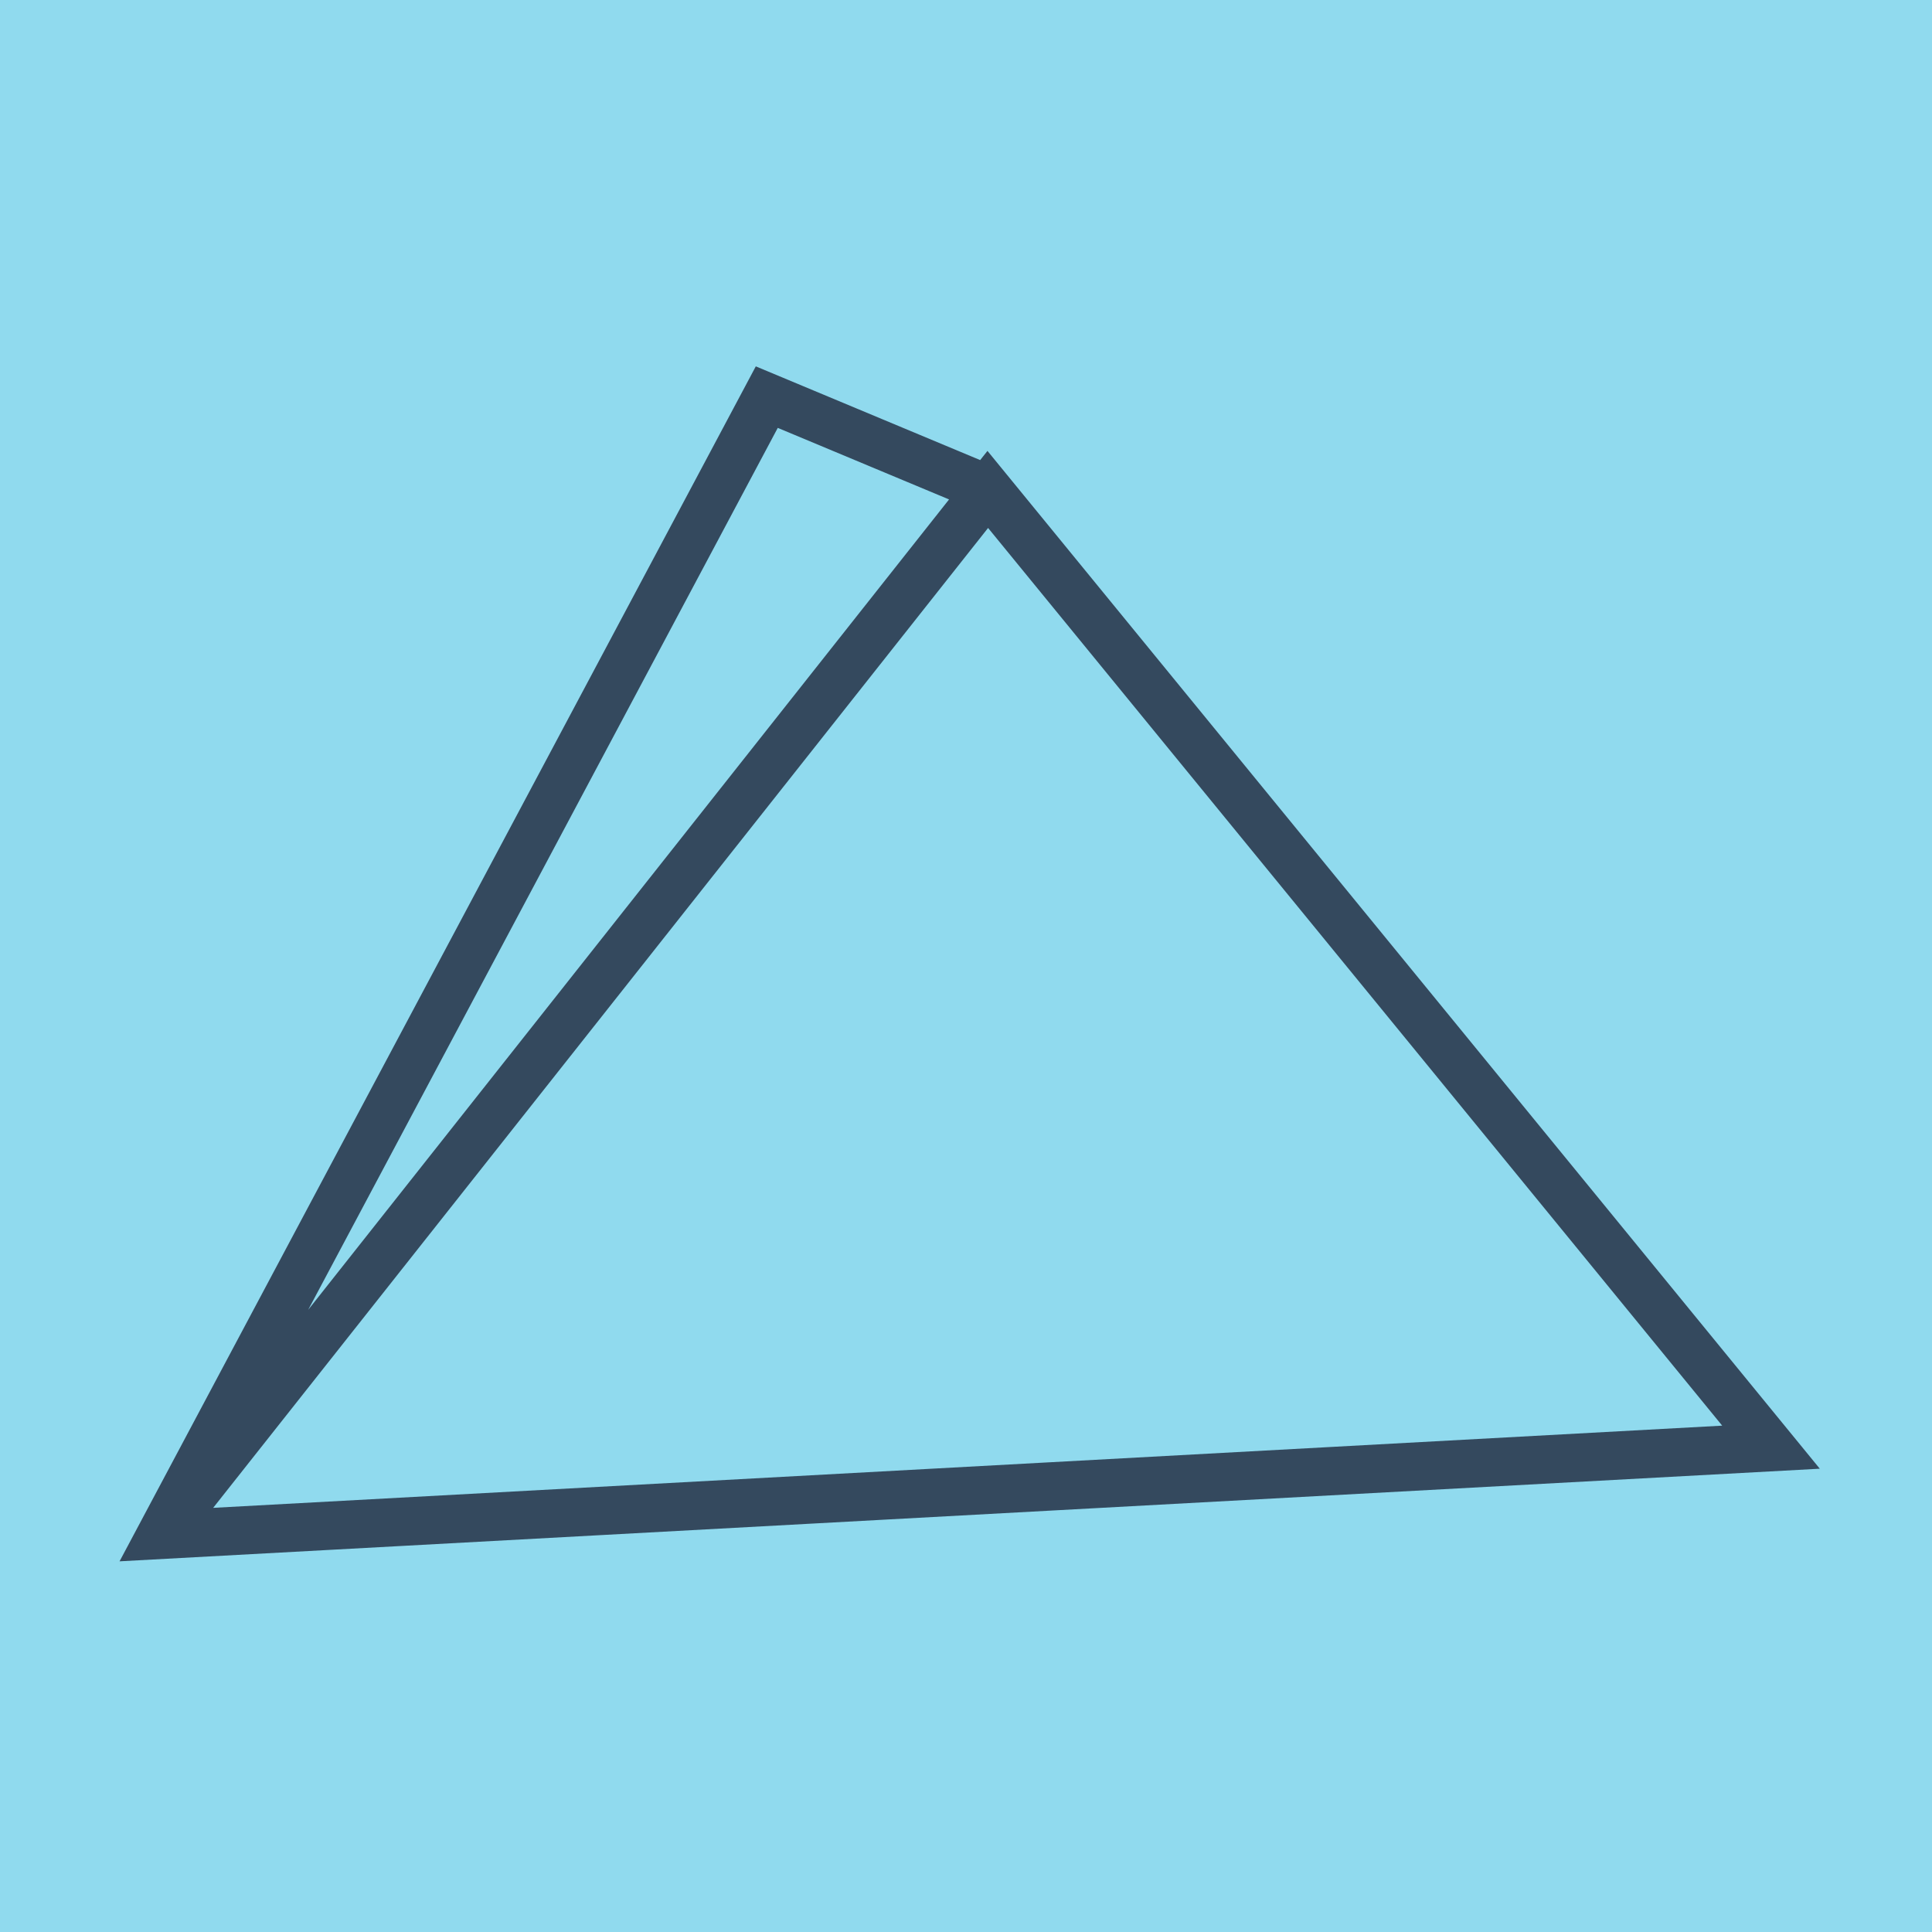 <?xml version="1.0" encoding="utf-8"?>
<!DOCTYPE svg PUBLIC "-//W3C//DTD SVG 1.1//EN" "http://www.w3.org/Graphics/SVG/1.1/DTD/svg11.dtd">
<svg xmlns="http://www.w3.org/2000/svg" xmlns:xlink="http://www.w3.org/1999/xlink" viewBox="-10 -10 120 120" preserveAspectRatio="xMidYMid meet">
	<path style="fill:#90daee" d="M-10-10h120v120H-10z"/>
			<polyline stroke-linecap="round" points="51.352,20.399 37.626,14.666 0,85.334 100,79.887 51.352,20.399 0,85.334 37.626,14.666 0,85.334 100,79.887 51.352,20.399 0,85.334 37.626,14.666 0,85.334 100,79.887 51.352,20.399 " style="fill:none;stroke:#34495e;stroke-width: 3px"/>
	</svg>
